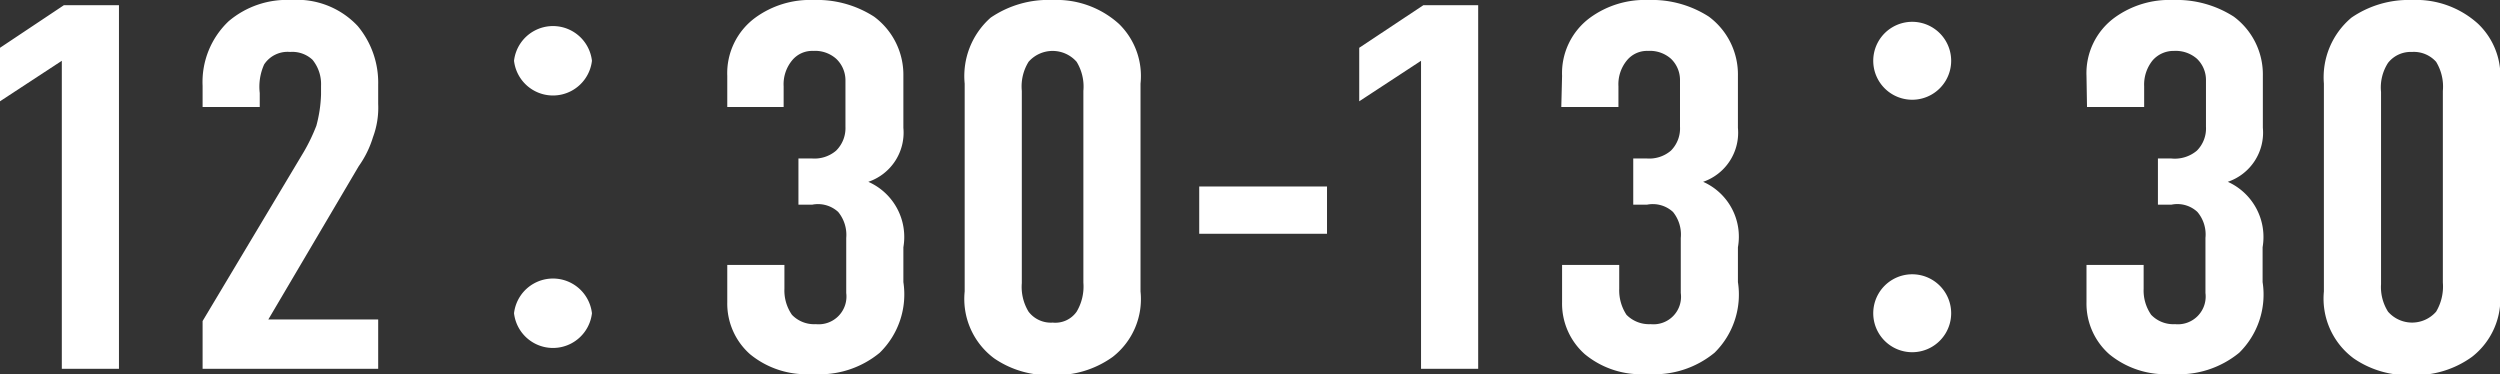 <svg xmlns="http://www.w3.org/2000/svg" viewBox="0 0 96.25 14.4"><rect x="0" y="0" width="96.25" height="14.4" fill="#333333" stroke="none"/><defs><style>.cls-1{fill:#fff;}</style></defs><title>アセット 29</title><g id="レイヤー_2" data-name="レイヤー 2"><g id="レイヤー_1-2" data-name="レイヤー 1"><path class="cls-1" d="M2.38,2.34,0,3.9V1.84L2.46.2H4.58v14H2.38Z"/><path class="cls-1" d="M7.8,3.3a3.22,3.22,0,0,1,1-2.48A3.46,3.46,0,0,1,11.21,0a3.2,3.2,0,0,1,2.56,1,3.4,3.4,0,0,1,.79,2.26V4a3.23,3.23,0,0,1-.2,1.28,3.85,3.85,0,0,1-.55,1.12L10.33,12.3h4.23v1.9H7.8V12.36l3.9-6.52a7,7,0,0,0,.48-1,5.19,5.19,0,0,0,.18-1.2V3.3a1.48,1.48,0,0,0-.33-1A1.14,1.14,0,0,0,11.17,2a1.08,1.08,0,0,0-1,.48A2.09,2.09,0,0,0,10,3.58v.54H7.8Z"/><path class="cls-1" d="M22.79,2.34a1.51,1.51,0,0,1-3,0,1.51,1.51,0,0,1,3,0Zm0,9.72a1.51,1.51,0,0,1-3,0,1.51,1.51,0,0,1,3,0Z"/><path class="cls-1" d="M28,2.92A2.65,2.65,0,0,1,29.08.68,3.58,3.58,0,0,1,31.32,0a4.05,4.05,0,0,1,2.33.64,2.78,2.78,0,0,1,1.13,2.28v2A2,2,0,0,1,33.43,7a2.32,2.32,0,0,1,1.35,2.52v1.34a3.14,3.14,0,0,1-.91,2.72,3.63,3.63,0,0,1-2.59.82,3.41,3.41,0,0,1-2.4-.76,2.6,2.6,0,0,1-.88-2V10.2h2.2v.92a1.64,1.64,0,0,0,.29,1,1.18,1.18,0,0,0,.92.36,1.07,1.07,0,0,0,1.17-1.2V9.16a1.39,1.39,0,0,0-.31-1,1.15,1.15,0,0,0-1-.28h-.53V6.1h.51a1.28,1.28,0,0,0,.94-.3,1.22,1.22,0,0,0,.36-.92V3.1a1.14,1.14,0,0,0-.36-.84,1.22,1.22,0,0,0-.88-.3,1,1,0,0,0-.81.36,1.44,1.44,0,0,0-.33,1v.8H28Z"/><path class="cls-1" d="M37.14,3.22a3,3,0,0,1,1-2.54A3.94,3.94,0,0,1,40.53,0a3.58,3.58,0,0,1,2.55.92,2.8,2.8,0,0,1,.83,2.3v8a2.82,2.82,0,0,1-1.07,2.52,3.74,3.74,0,0,1-2.31.7,3.7,3.7,0,0,1-2.25-.64,2.85,2.85,0,0,1-1.14-2.58Zm4.57.28a1.83,1.83,0,0,0-.26-1.12,1.23,1.23,0,0,0-1.85,0,1.8,1.8,0,0,0-.26,1.12v7.4A1.83,1.83,0,0,0,39.6,12a1.08,1.08,0,0,0,.93.42,1,1,0,0,0,.92-.42,1.89,1.89,0,0,0,.26-1.12Z"/><path class="cls-1" d="M51.09,7.18V9H46.17V7.18Z"/><path class="cls-1" d="M54.71,2.34,52.33,3.9V1.84L54.8.2h2.11v14h-2.2Z"/><path class="cls-1" d="M60.14,2.92A2.65,2.65,0,0,1,61.22.68,3.58,3.58,0,0,1,63.46,0a4.05,4.05,0,0,1,2.33.64,2.77,2.77,0,0,1,1.12,2.28v2A2,2,0,0,1,65.57,7a2.31,2.31,0,0,1,1.34,2.52v1.34a3.14,3.14,0,0,1-.9,2.72,3.65,3.65,0,0,1-2.59.82,3.39,3.39,0,0,1-2.4-.76,2.6,2.6,0,0,1-.88-2V10.2h2.2v.92a1.71,1.71,0,0,0,.28,1,1.22,1.22,0,0,0,.93.36,1.06,1.06,0,0,0,1.16-1.2V9.16a1.38,1.38,0,0,0-.3-1,1.15,1.15,0,0,0-1-.28h-.53V6.1h.51a1.28,1.28,0,0,0,.94-.3,1.21,1.21,0,0,0,.35-.92V3.1a1.13,1.13,0,0,0-.35-.84,1.22,1.22,0,0,0-.88-.3,1,1,0,0,0-.81.36,1.44,1.44,0,0,0-.33,1v.8h-2.2Z"/><path class="cls-1" d="M75.12,2.34a1.5,1.5,0,0,1-3,0,1.5,1.5,0,0,1,3,0Zm0,9.72a1.5,1.5,0,0,1-3,0,1.5,1.5,0,0,1,3,0Z"/><path class="cls-1" d="M80.33,2.92A2.65,2.65,0,0,1,81.41.68,3.59,3.59,0,0,1,83.66,0,4.07,4.07,0,0,1,86,.64a2.77,2.77,0,0,1,1.12,2.28v2A2,2,0,0,1,85.77,7a2.33,2.33,0,0,1,1.34,2.52v1.34a3.14,3.14,0,0,1-.9,2.72,3.66,3.66,0,0,1-2.6.82,3.41,3.41,0,0,1-2.4-.76,2.6,2.6,0,0,1-.88-2V10.2h2.2v.92a1.64,1.64,0,0,0,.29,1,1.18,1.18,0,0,0,.92.36,1.07,1.07,0,0,0,1.17-1.2V9.16a1.34,1.34,0,0,0-.31-1,1.13,1.13,0,0,0-1-.28h-.52V6.1h.5a1.32,1.32,0,0,0,1-.3,1.21,1.21,0,0,0,.35-.92V3.1a1.13,1.13,0,0,0-.35-.84,1.24,1.24,0,0,0-.88-.3,1.07,1.07,0,0,0-.82.36,1.48,1.48,0,0,0-.33,1v.8h-2.2Z"/><path class="cls-1" d="M89.47,3.22A3,3,0,0,1,90.53.68,3.89,3.89,0,0,1,92.86,0a3.55,3.55,0,0,1,2.55.92,2.78,2.78,0,0,1,.84,2.3v8a2.83,2.83,0,0,1-1.08,2.52,3.72,3.72,0,0,1-2.31.7,3.67,3.67,0,0,1-2.24-.64,2.86,2.86,0,0,1-1.15-2.58Zm4.58.28a1.83,1.83,0,0,0-.26-1.12A1.15,1.15,0,0,0,92.86,2a1.11,1.11,0,0,0-.92.42,1.74,1.74,0,0,0-.27,1.12v7.4A1.77,1.77,0,0,0,91.94,12a1.23,1.23,0,0,0,1.85,0,1.89,1.89,0,0,0,.26-1.12Z"/></g></g></svg>
